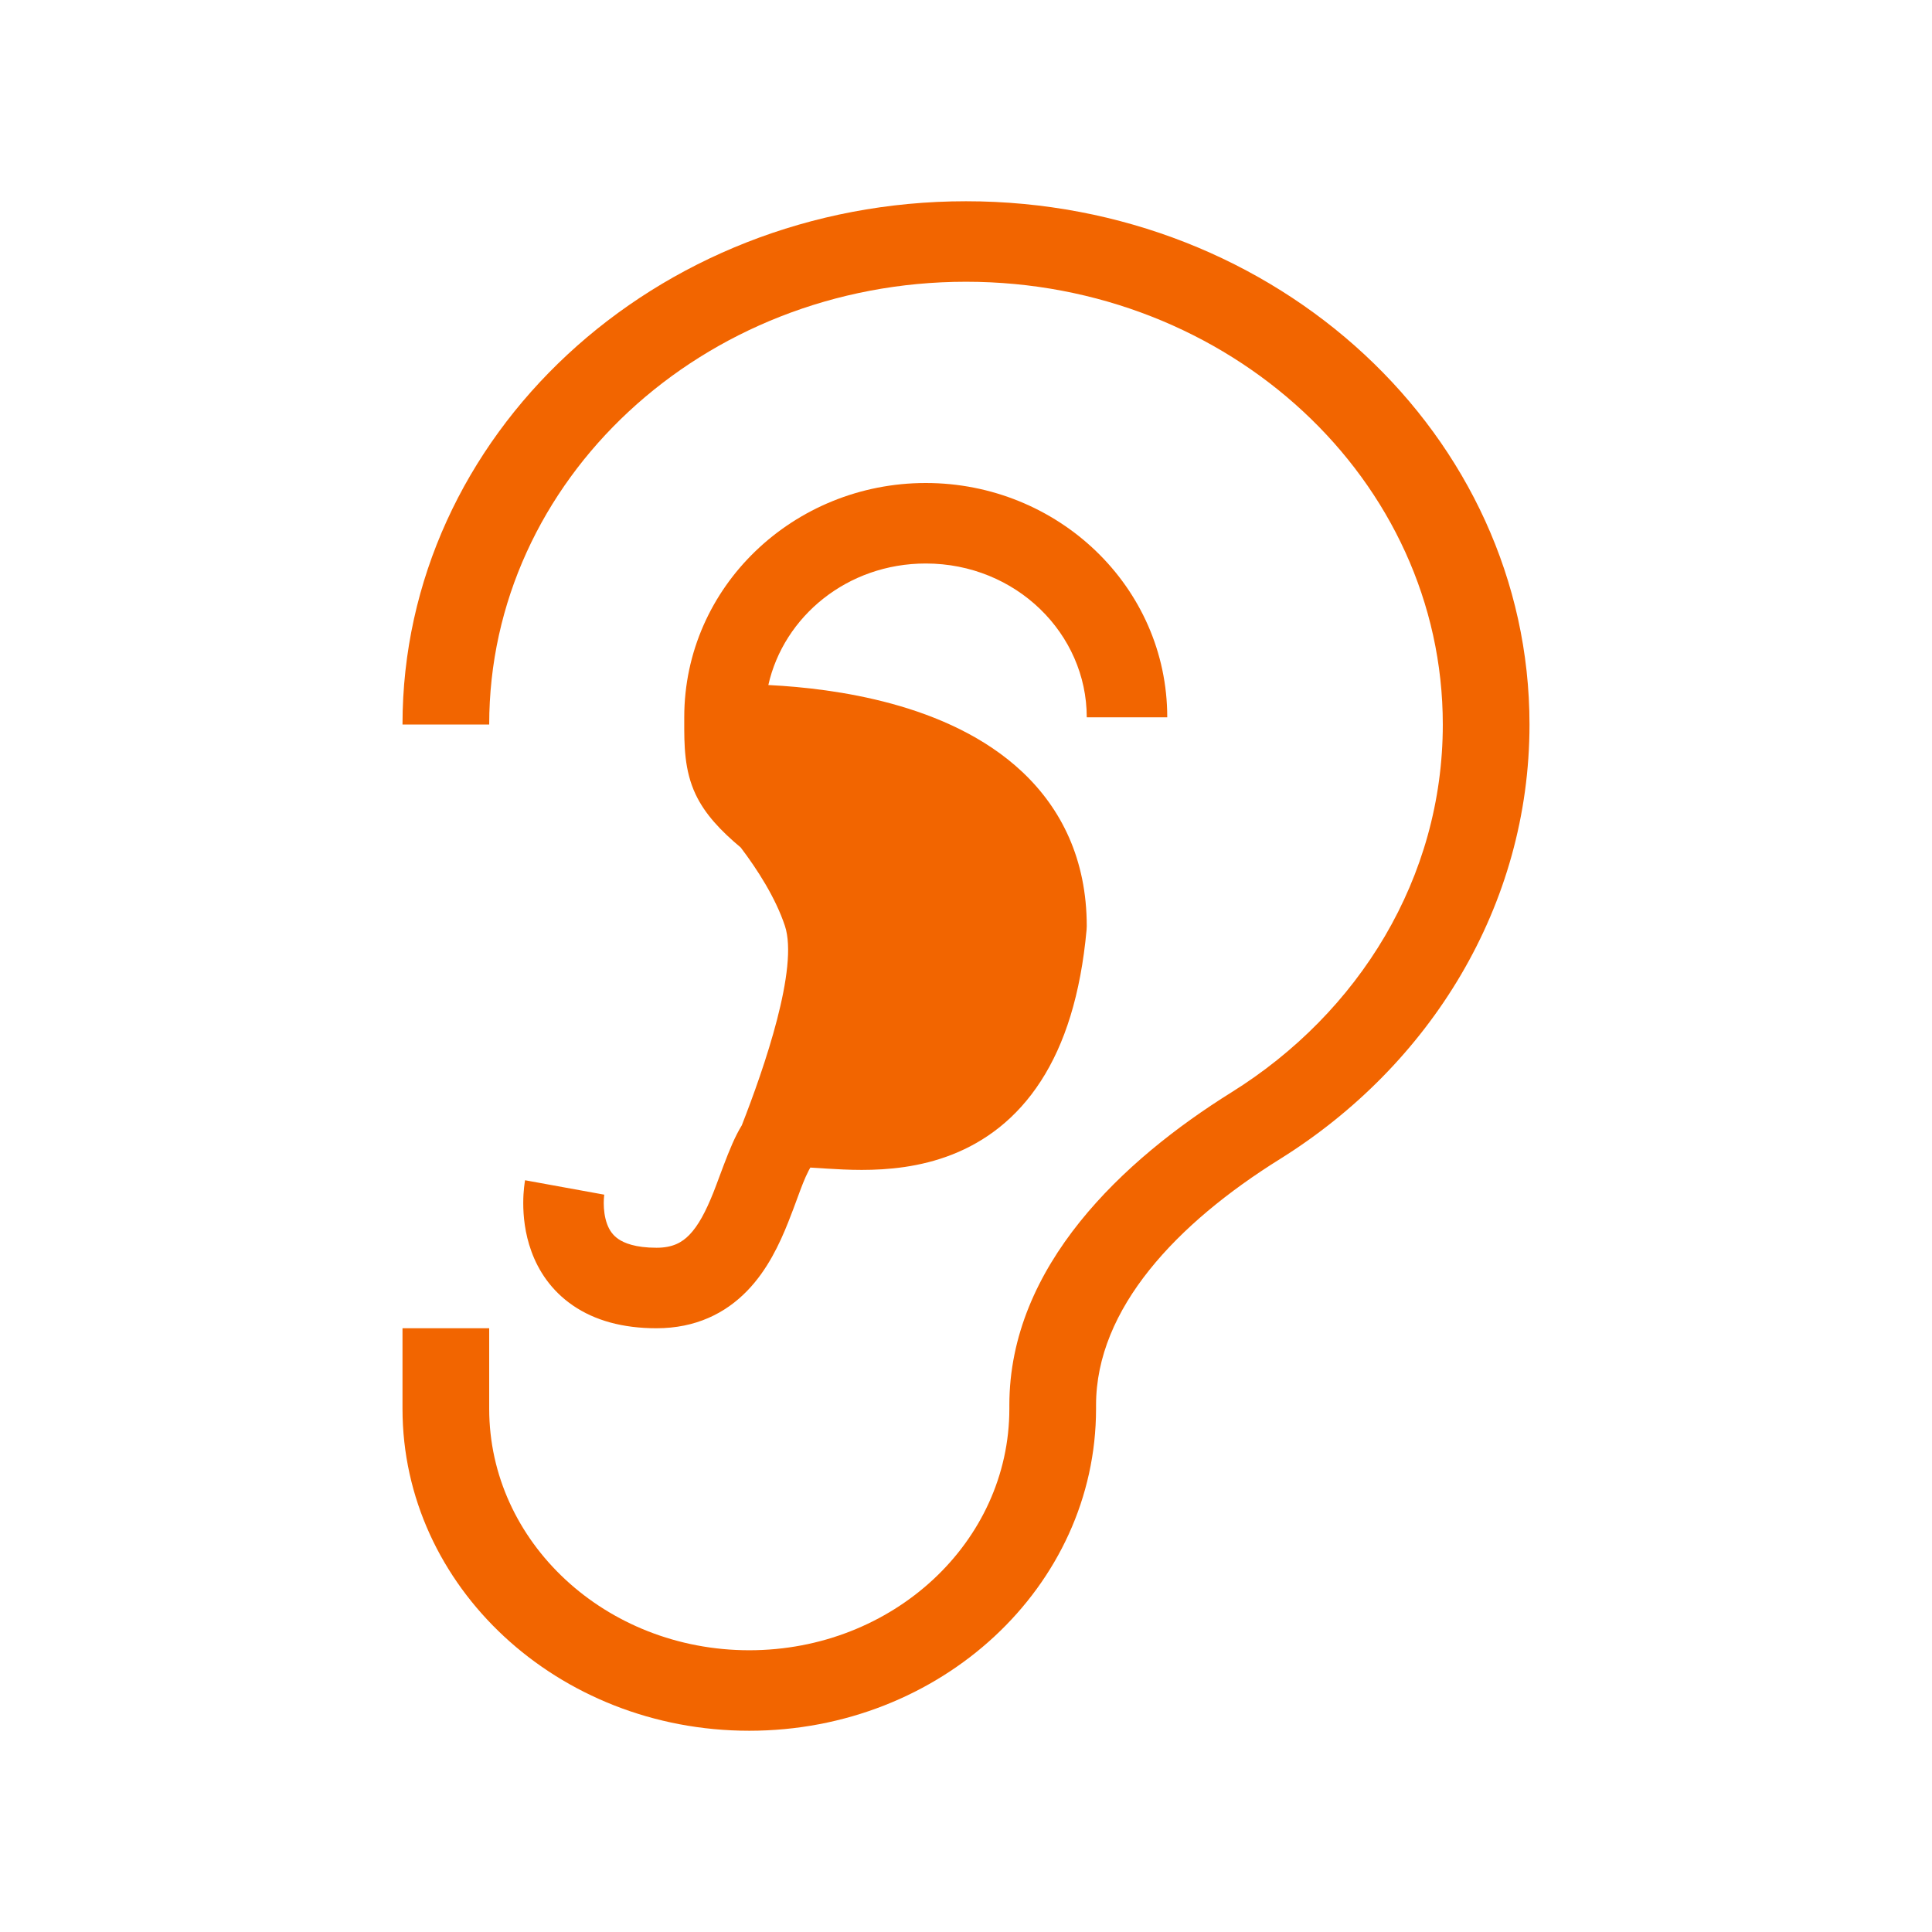 <svg width="48" height="48" viewBox="0 0 48 48" fill="#f26500" xmlns="http://www.w3.org/2000/svg">
<path fill-rule="evenodd" clip-rule="evenodd" d="M12.154 18C12.154 11.925 17.457 7 24 7C30.542 7 35.846 11.925 35.846 18C35.846 21.807 33.764 25.163 30.595 27.139C27.907 28.815 25.077 31.454 25.077 34.911V35C25.077 38.314 22.184 41 18.615 41C15.047 41 12.154 38.314 12.154 35V33H10V35C10 39.418 13.857 43 18.615 43C23.373 43 27.231 39.418 27.231 35V34.911C27.231 32.508 29.244 30.391 31.796 28.799C35.535 26.467 38 22.501 38 18C38 10.82 31.732 5 24 5C16.268 5 10 10.82 10 18H12.154ZM23 14C21.052 14 19.472 15.315 19.089 17.02L19.117 17.021C19.93 17.062 21.035 17.178 22.155 17.484C23.266 17.788 24.467 18.3 25.402 19.181C26.366 20.09 27 21.35 27 23.008C27 23.038 26.999 23.068 26.996 23.098C26.849 24.707 26.456 25.938 25.859 26.86C25.253 27.797 24.473 28.363 23.657 28.684C22.859 28.998 22.059 29.066 21.408 29.066C21.081 29.066 20.779 29.048 20.53 29.033L20.431 29.026C20.312 29.018 20.215 29.012 20.132 29.008C20.119 29.029 20.105 29.055 20.09 29.085C19.989 29.282 19.912 29.489 19.813 29.759C19.749 29.933 19.676 30.133 19.58 30.373C19.37 30.898 19.069 31.551 18.562 32.072C18.019 32.632 17.279 33 16.311 33C15.473 33 14.779 32.808 14.235 32.435C13.688 32.061 13.374 31.562 13.204 31.094C13.036 30.637 13 30.2 13 29.892C13 29.735 13.009 29.603 13.02 29.506C13.025 29.457 13.03 29.416 13.035 29.386C13.037 29.37 13.039 29.357 13.041 29.346L13.043 29.332L13.044 29.327L13.044 29.325L13.045 29.323C13.045 29.323 13.045 29.322 14.028 29.502C15.012 29.682 15.012 29.681 15.012 29.681L15.013 29.678L15.013 29.675L15.014 29.672C15.014 29.673 15.014 29.674 15.013 29.675C15.013 29.681 15.011 29.694 15.009 29.713C15.005 29.753 15 29.815 15 29.892C15 30.054 15.021 30.24 15.082 30.408C15.139 30.565 15.226 30.69 15.364 30.784C15.504 30.88 15.78 31 16.311 31C16.713 31 16.943 30.869 17.128 30.679C17.349 30.451 17.533 30.105 17.723 29.63C17.769 29.515 17.82 29.377 17.875 29.229C18.006 28.878 18.157 28.47 18.311 28.171C18.345 28.105 18.384 28.033 18.43 27.958C18.987 26.535 19.848 24.043 19.5 23C19.267 22.302 18.818 21.604 18.404 21.057C17.9 20.635 17.516 20.227 17.284 19.739C16.998 19.135 16.999 18.504 17 17.924L17 17.821C17 14.572 19.721 12 23 12C26.279 12 29 14.572 29 17.821H27C27 15.745 25.244 14 23 14ZM20.192 28.919C20.192 28.92 20.189 28.924 20.183 28.929C20.189 28.922 20.192 28.919 20.192 28.919Z" fill="#f26500"/>
</svg>
